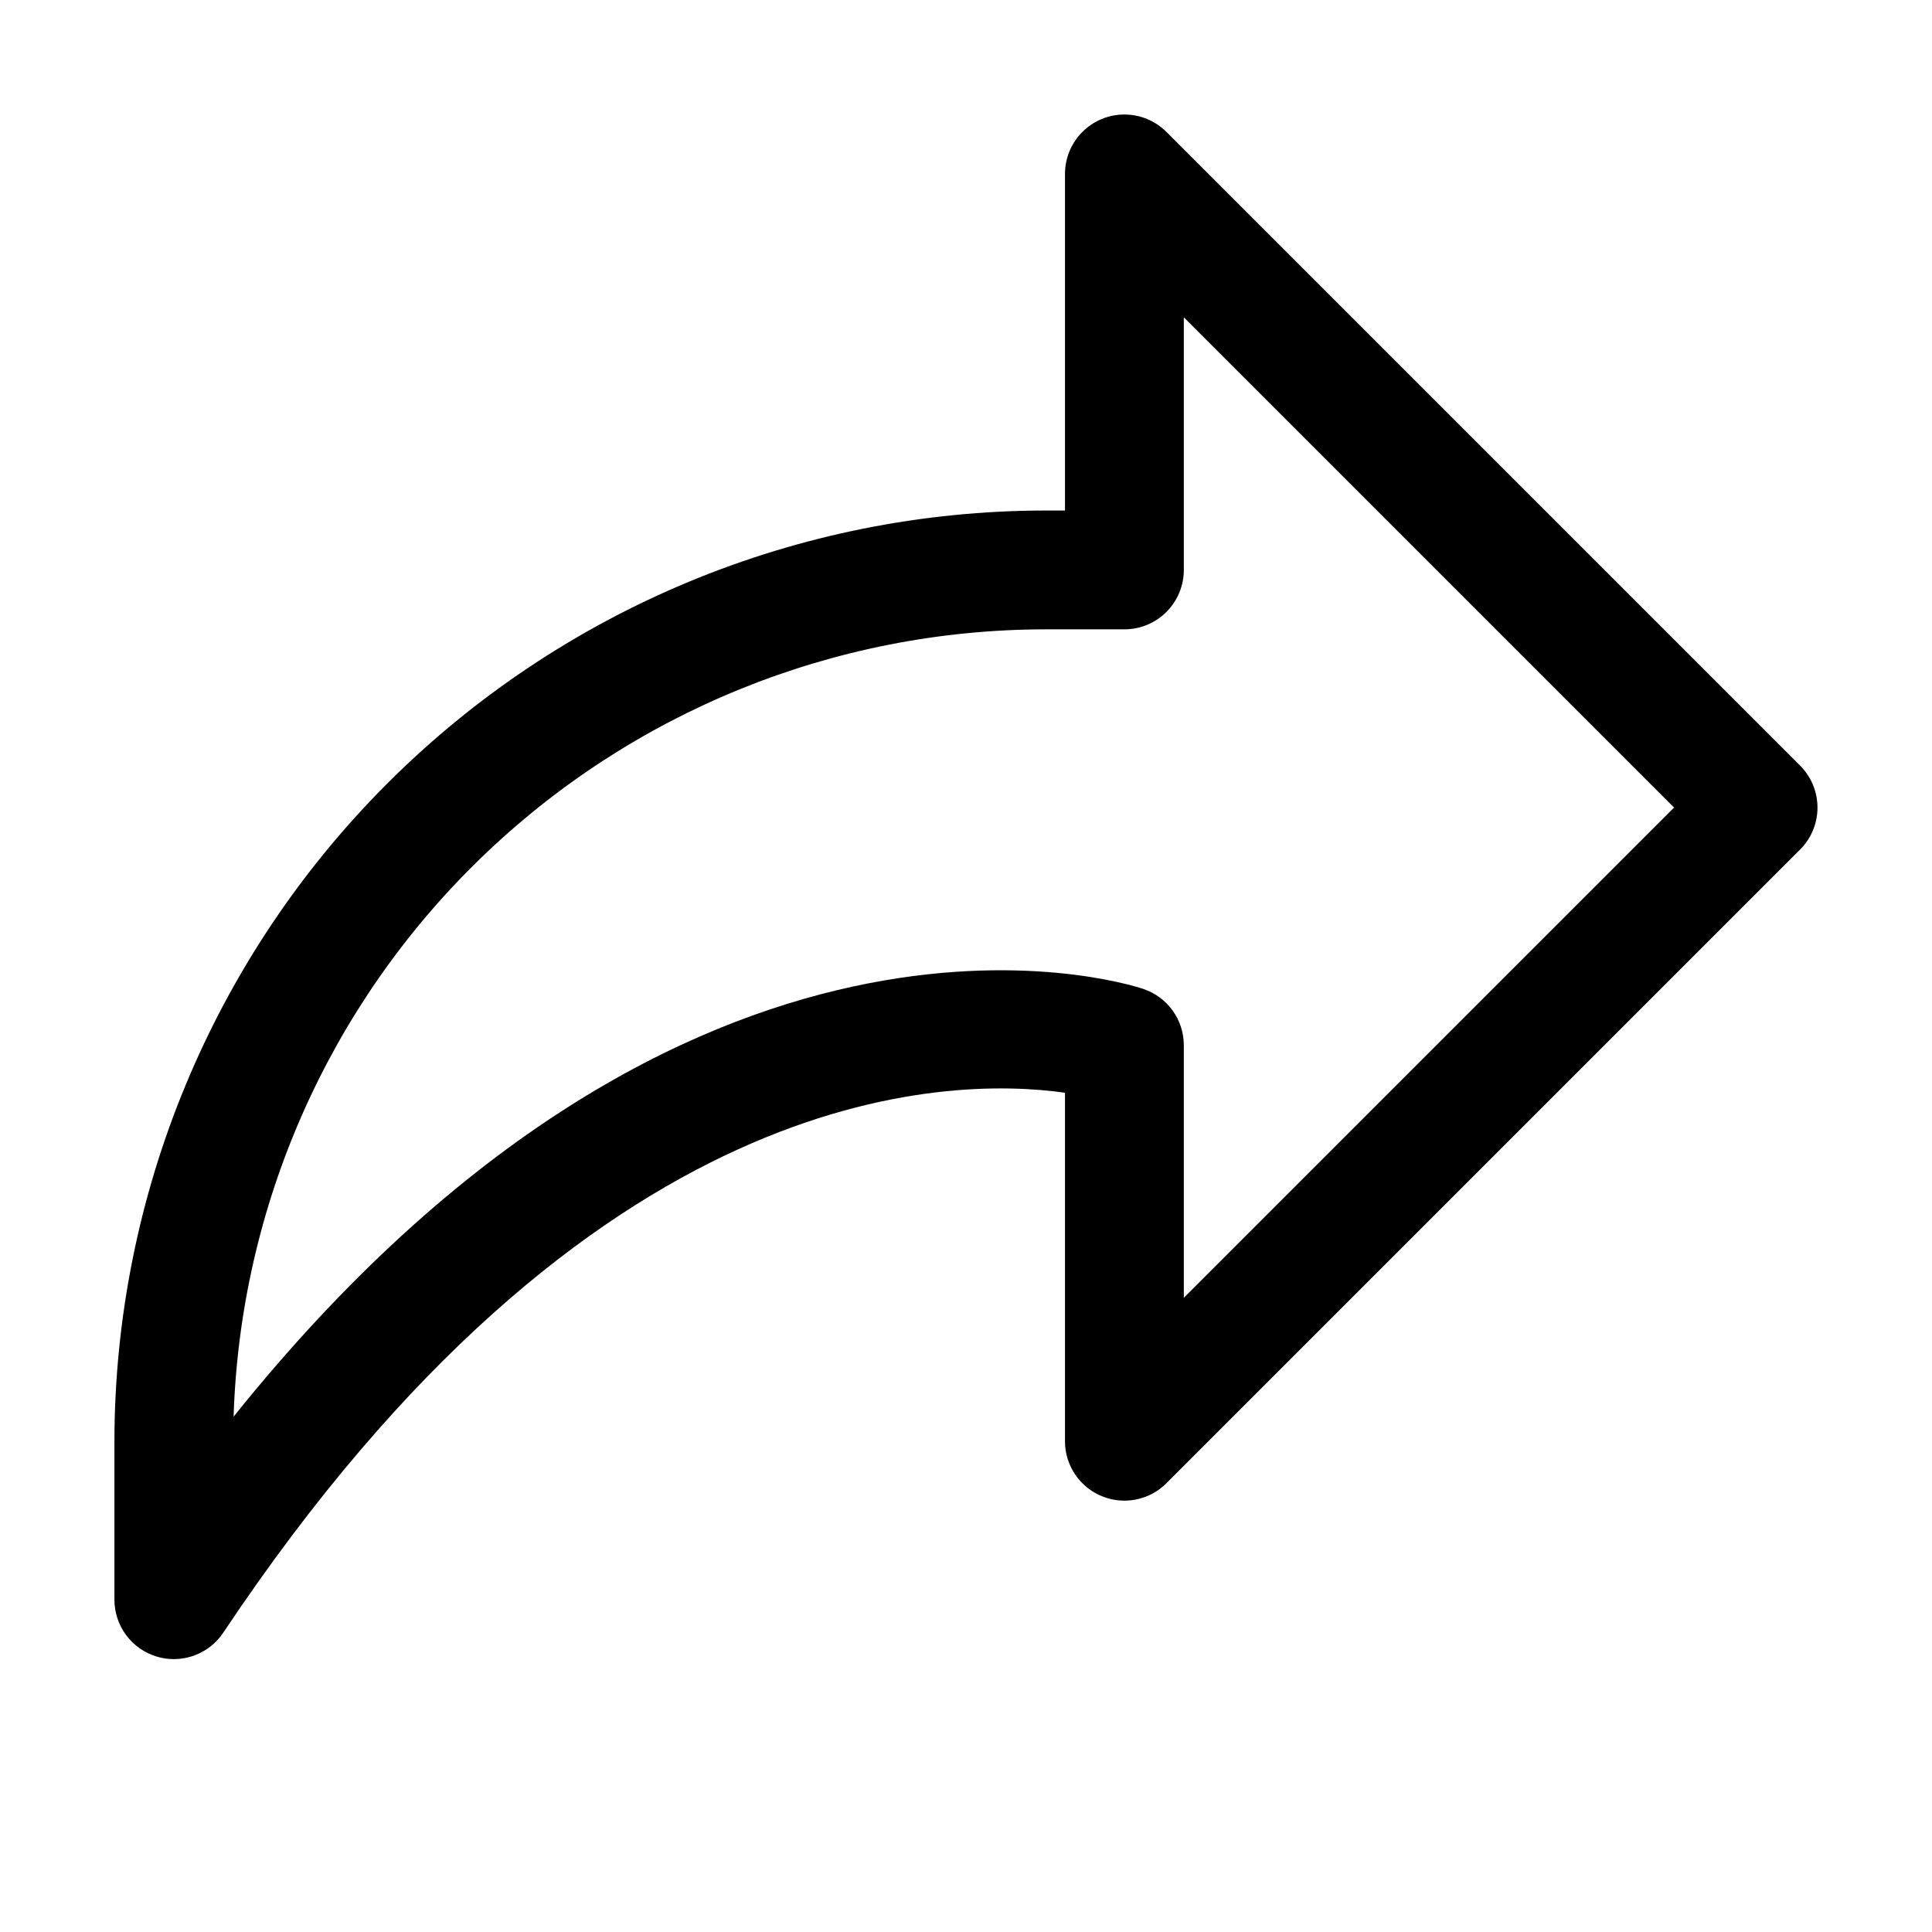 <?xml version="1.0" encoding="UTF-8"?>
<!-- Uploaded to: ICON Repo, www.iconrepo.com, Generator: ICON Repo Mixer Tools -->
<svg fill="#000000" width="800px" height="800px" version="1.1" viewBox="144 144 512 512" xmlns="http://www.w3.org/2000/svg">
 <path d="m185.52 583.01c1.477 0.449 3.012 0.676 4.555 0.672 5.262-0.008 10.176-2.637 13.098-7.012 97.531-146.27 191.7-147.51 223.06-143.08v92.363c0.004 4.176 1.664 8.176 4.617 11.125 2.949 2.949 6.953 4.606 11.125 4.606s8.176-1.652 11.129-4.602l167.94-167.94c2.953-2.949 4.609-6.953 4.609-11.125 0-4.176-1.656-8.18-4.609-11.129l-167.94-167.94v0.004c-2.953-2.949-6.957-4.606-11.129-4.606s-8.176 1.656-11.125 4.606c-2.953 2.953-4.613 6.953-4.617 11.125v89.215h-5.246c-65.398 0.074-128.09 26.082-174.34 72.324-46.238 46.242-72.25 108.94-72.324 174.33v41.984c0 3.383 1.086 6.676 3.102 9.391 2.016 2.715 4.852 4.707 8.09 5.684zm235.47-272.23h20.992c4.176 0 8.18-1.656 11.133-4.609 2.949-2.953 4.609-6.957 4.609-11.133v-66.945l129.92 129.92-129.92 129.92v-66.941c-0.004-3.305-1.043-6.523-2.977-9.203-1.934-2.676-4.66-4.68-7.793-5.723-5.227-1.742-119.95-37.617-241.05 113.36 1.766-55.891 25.191-108.9 65.328-147.84 40.137-38.938 93.84-60.738 149.76-60.805z"/>
</svg>